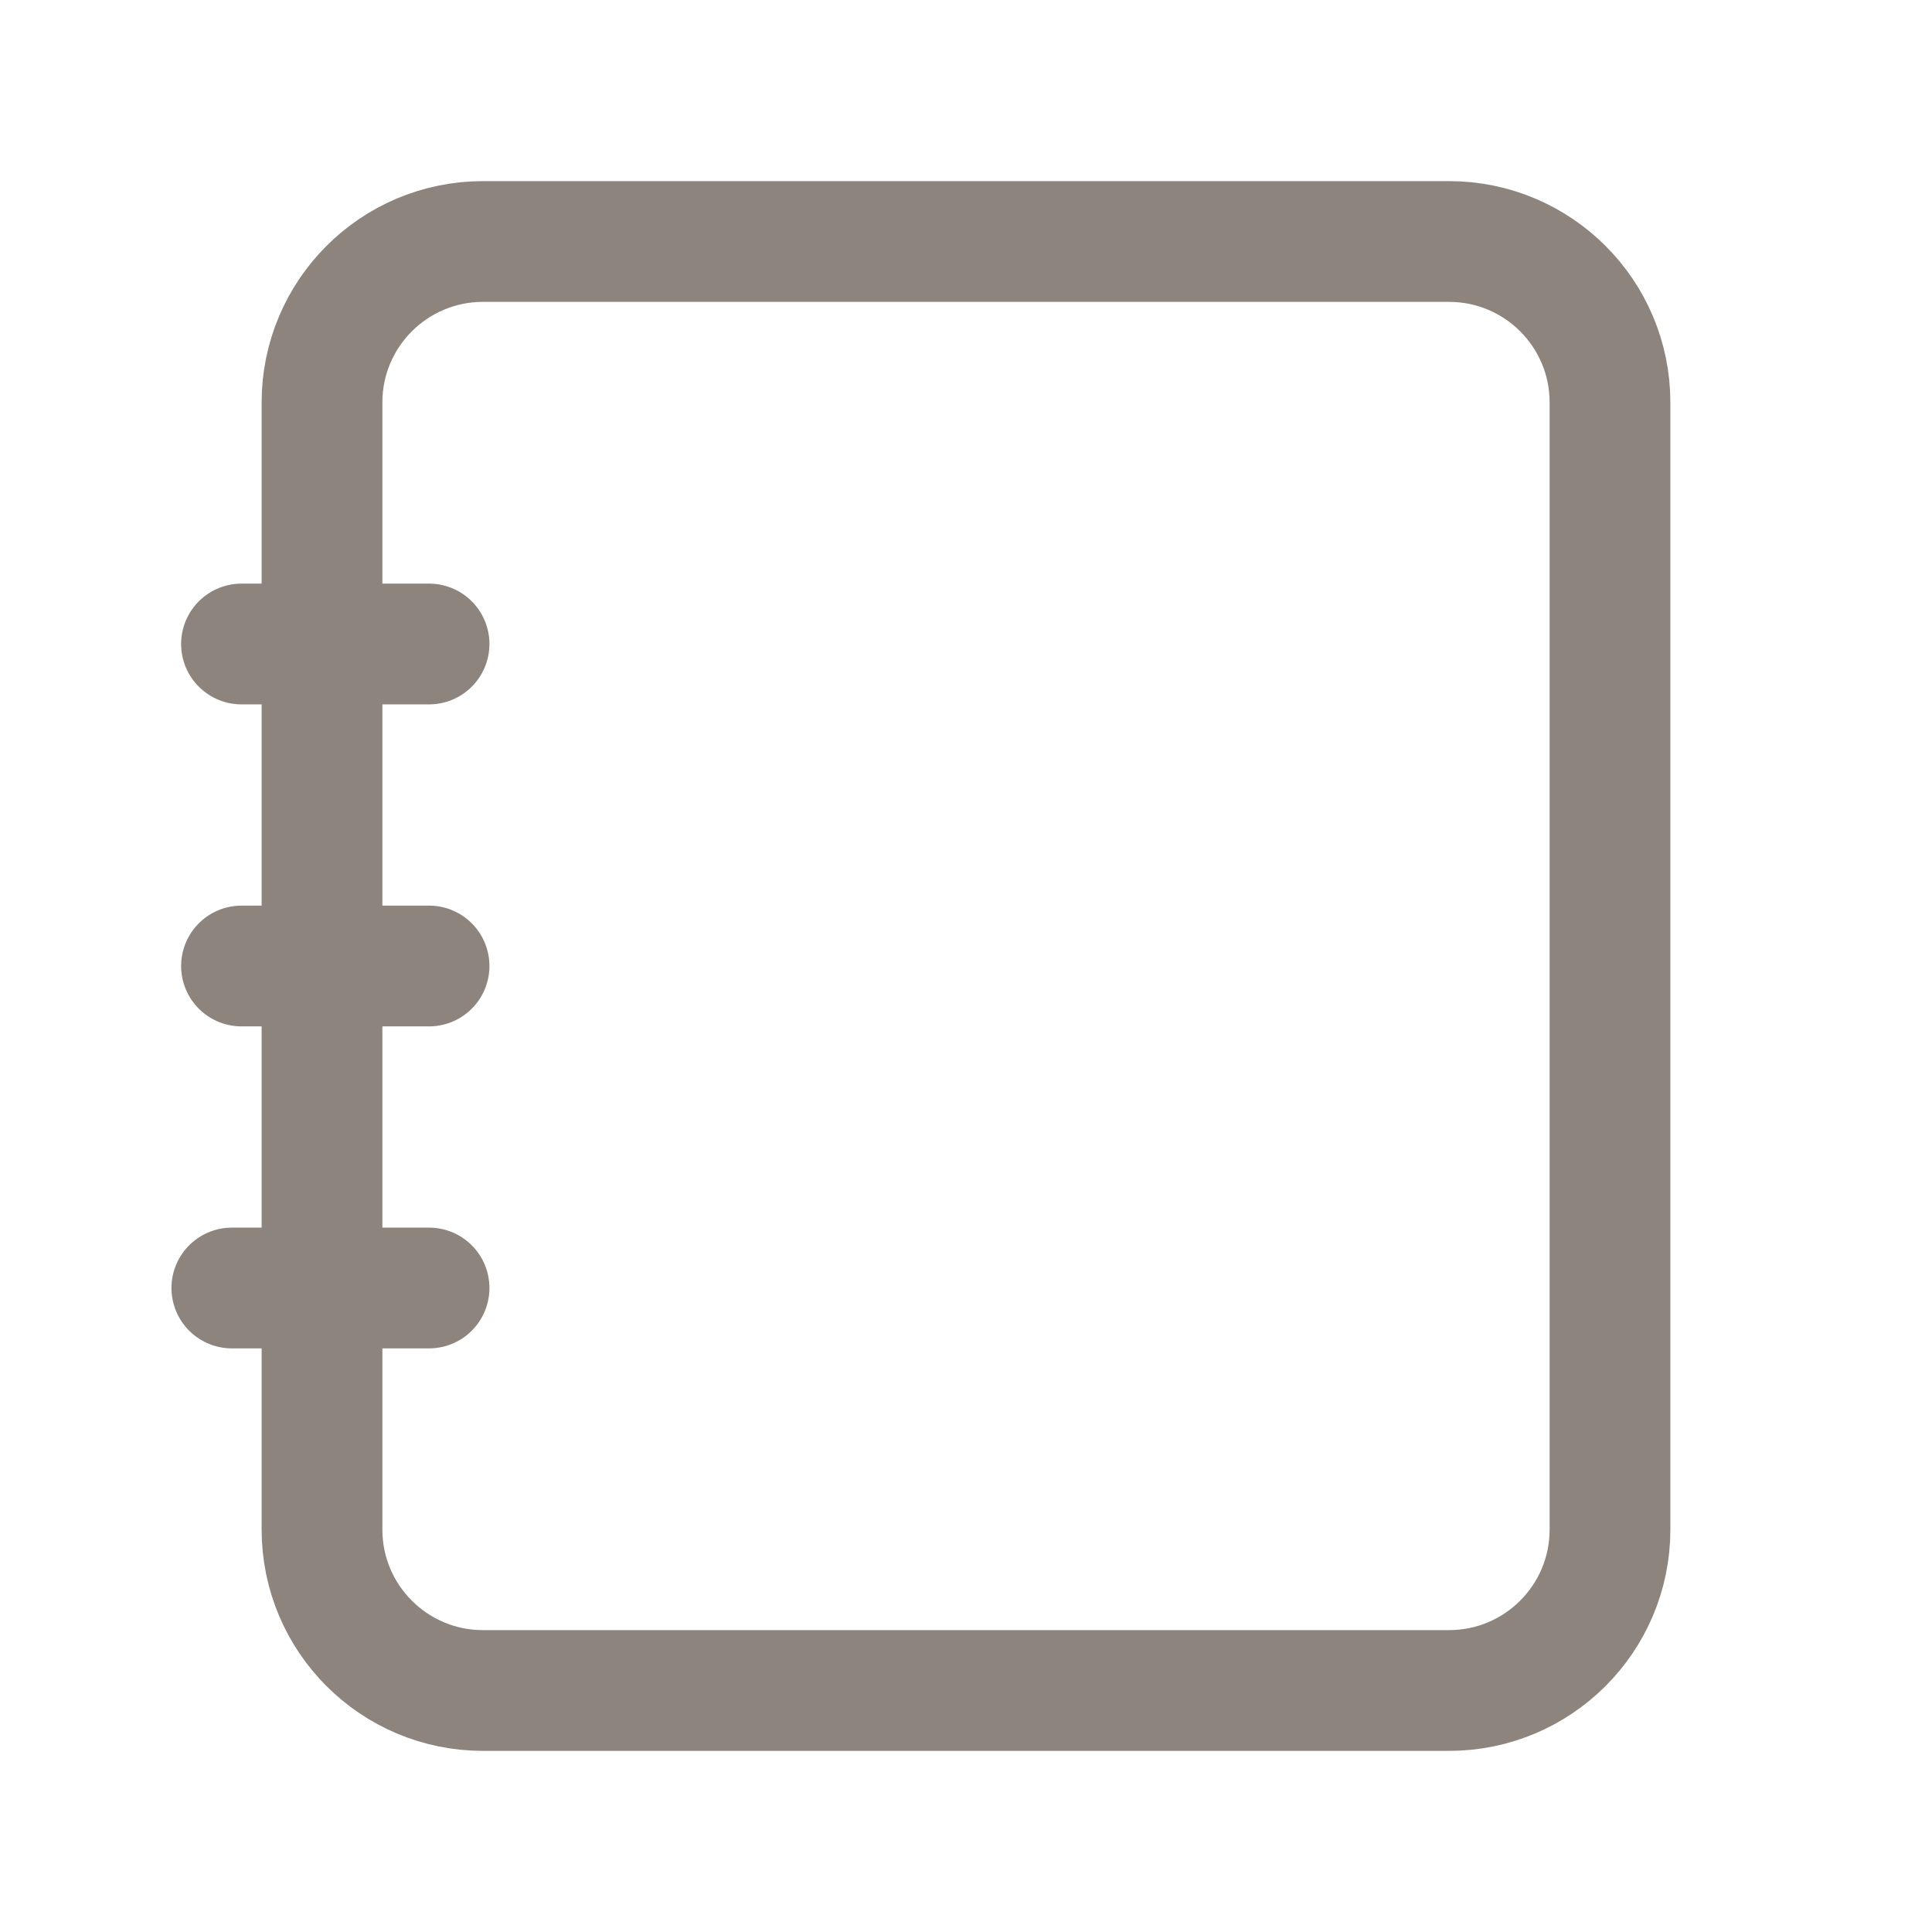 <?xml version="1.0" encoding="UTF-8"?> <svg xmlns="http://www.w3.org/2000/svg" width="24" height="24" viewBox="0 0 24 24" fill="none"><path fill-rule="evenodd" clip-rule="evenodd" d="M18 21H6C4.895 21 4 20.105 4 19V5C4 3.895 4.895 3 6 3H18C19.105 3 20 3.895 20 5V19C20 20.105 19.105 21 18 21Z" stroke="#8C847D" stroke-width="1.5" stroke-linecap="round" stroke-linejoin="round"></path><path d="M3 8H5.33" stroke="#8C847D" stroke-width="1.5" stroke-linecap="round" stroke-linejoin="round"></path><path d="M3 12H5.33" stroke="#8C847D" stroke-width="1.5" stroke-linecap="round" stroke-linejoin="round"></path><path d="M2.88 16H5.33" stroke="#8C847D" stroke-width="1.5" stroke-linecap="round" stroke-linejoin="round"></path></svg> 